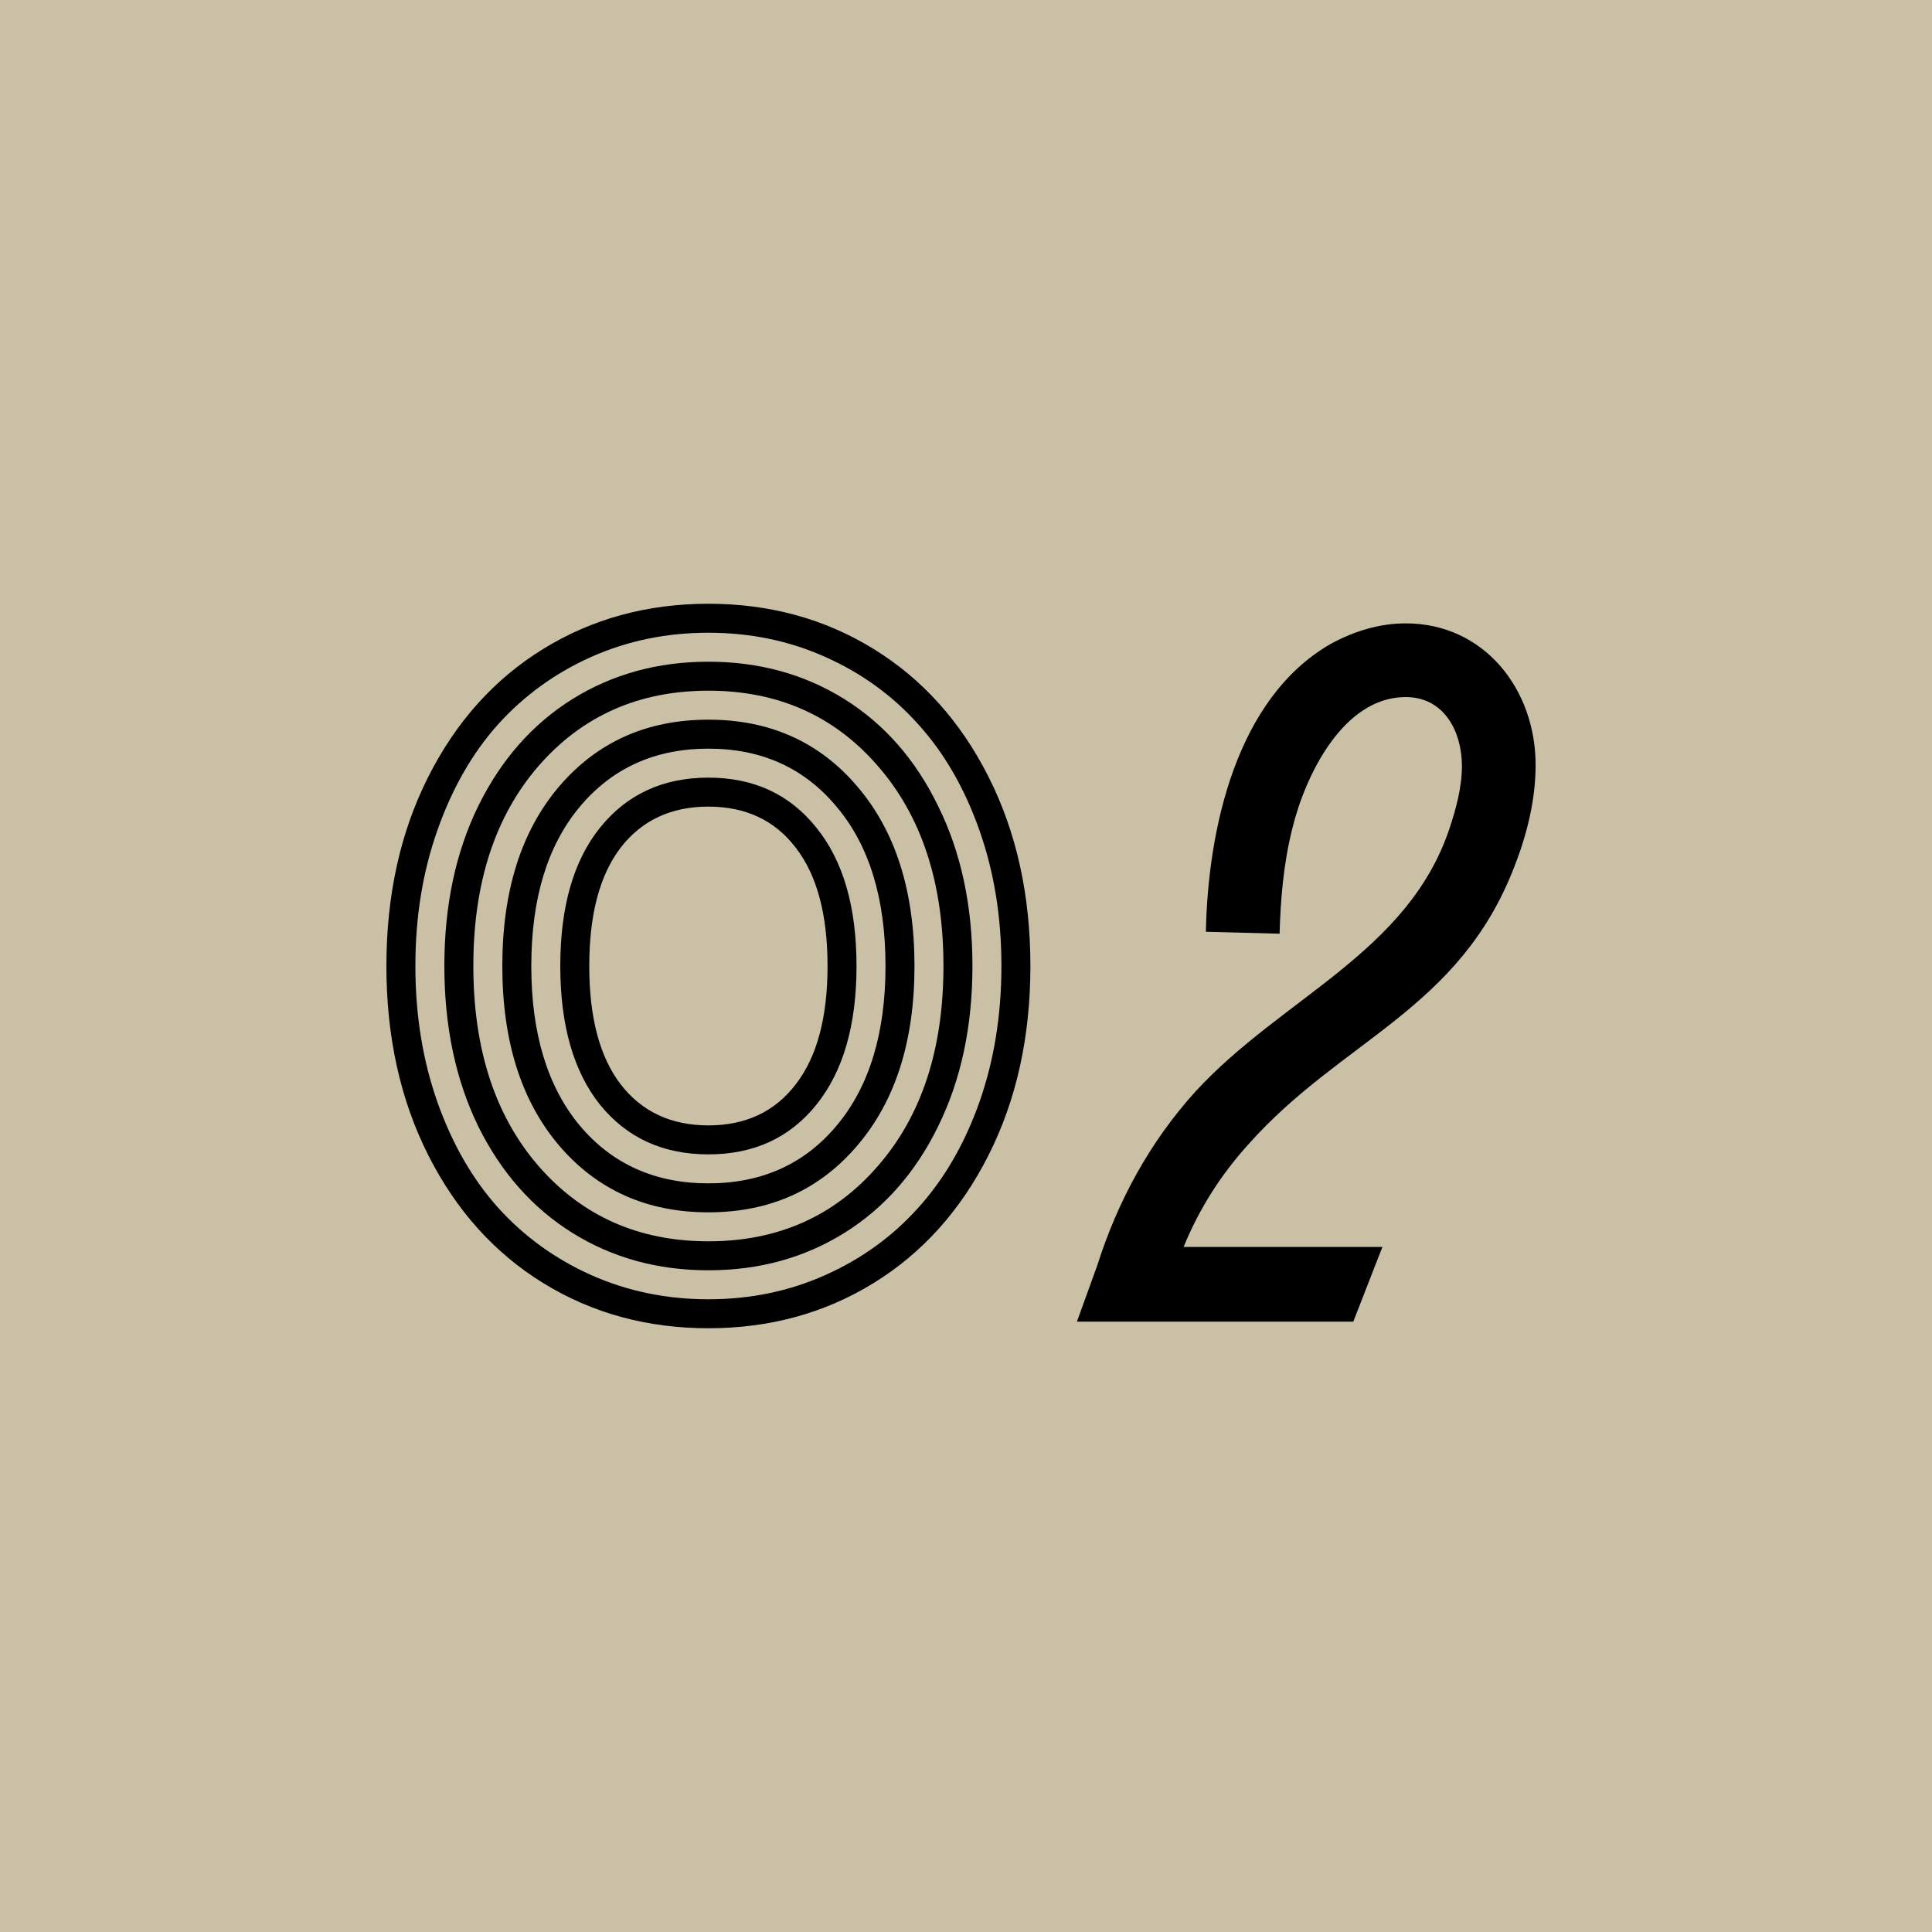 <?xml version="1.0" encoding="UTF-8"?> <svg xmlns="http://www.w3.org/2000/svg" width="60" height="60" viewBox="0 0 60 60" fill="none"> <rect width="60" height="60" fill="#C9C0A6"></rect> <path d="M13.3 35.875C12.433 34.158 12 32.2 12 30C12 27.8 12.433 25.842 13.3 24.125C14.167 22.408 15.358 21.083 16.875 20.15C18.392 19.217 20.1 18.75 22 18.75C23.9 18.75 25.608 19.217 27.125 20.15C28.642 21.083 29.833 22.408 30.7 24.125C31.567 25.842 32 27.8 32 30C32 32.2 31.567 34.158 30.7 35.875C29.833 37.592 28.642 38.917 27.125 39.85C25.608 40.783 23.9 41.25 22 41.25C20.1 41.25 18.392 40.783 16.875 39.85C15.358 38.917 14.167 37.592 13.3 35.875ZM25.35 25.7C26.183 26.725 26.6 28.158 26.6 30C26.6 31.842 26.183 33.279 25.35 34.312C24.525 35.337 23.408 35.85 22 35.85C20.592 35.85 19.471 35.337 18.637 34.312C17.812 33.279 17.4 31.842 17.4 30C17.4 28.158 17.812 26.725 18.637 25.7C19.471 24.667 20.592 24.15 22 24.15C23.408 24.15 24.525 24.667 25.35 25.7ZM26.625 24.425C27.808 25.808 28.4 27.667 28.4 30C28.4 32.333 27.808 34.192 26.625 35.575C25.45 36.958 23.908 37.65 22 37.65C20.092 37.65 18.546 36.958 17.363 35.575C16.188 34.192 15.6 32.333 15.6 30C15.6 27.667 16.188 25.808 17.363 24.425C18.546 23.042 20.092 22.35 22 22.35C23.908 22.35 25.45 23.042 26.625 24.425ZM29.137 25.038C29.846 26.471 30.2 28.125 30.2 30C30.2 31.875 29.846 33.533 29.137 34.975C28.438 36.408 27.467 37.513 26.225 38.288C24.983 39.062 23.575 39.45 22 39.45C20.425 39.45 19.017 39.062 17.775 38.288C16.533 37.513 15.558 36.408 14.85 34.975C14.15 33.533 13.8 31.875 13.8 30C13.8 28.125 14.15 26.471 14.85 25.038C15.558 23.596 16.533 22.488 17.775 21.712C19.017 20.938 20.425 20.55 22 20.55C23.575 20.55 24.983 20.938 26.225 21.712C27.467 22.488 28.438 23.596 29.137 25.038ZM19.275 26.325C18.625 27.175 18.3 28.4 18.3 30C18.3 31.6 18.625 32.825 19.275 33.675C19.933 34.525 20.842 34.95 22 34.95C23.158 34.95 24.062 34.525 24.712 33.675C25.371 32.825 25.7 31.6 25.7 30C25.7 28.4 25.371 27.175 24.712 26.325C24.062 25.475 23.158 25.05 22 25.05C20.842 25.05 19.933 25.475 19.275 26.325ZM18 25.062C17 26.262 16.5 27.908 16.5 30C16.5 32.092 17 33.742 18 34.95C19.008 36.15 20.342 36.75 22 36.75C23.658 36.75 24.988 36.15 25.988 34.95C26.996 33.742 27.5 32.092 27.5 30C27.5 27.908 26.996 26.262 25.988 25.062C24.988 23.854 23.658 23.25 22 23.25C20.342 23.25 19.008 23.854 18 25.062ZM16.725 23.788C15.375 25.346 14.7 27.417 14.7 30C14.7 32.583 15.375 34.654 16.725 36.212C18.083 37.771 19.842 38.55 22 38.55C24.158 38.55 25.913 37.771 27.262 36.212C28.621 34.654 29.3 32.583 29.3 30C29.3 27.417 28.621 25.346 27.262 23.788C25.913 22.229 24.158 21.45 22 21.45C19.842 21.45 18.083 22.229 16.725 23.788ZM13.588 25.775C13.129 27.067 12.9 28.475 12.9 30C12.9 31.525 13.129 32.938 13.588 34.237C14.046 35.529 14.675 36.621 15.475 37.513C16.283 38.404 17.246 39.1 18.363 39.6C19.488 40.1 20.7 40.35 22 40.35C23.3 40.35 24.508 40.1 25.625 39.6C26.75 39.1 27.712 38.404 28.512 37.513C29.321 36.621 29.954 35.529 30.413 34.237C30.871 32.938 31.1 31.525 31.1 30C31.1 28.475 30.871 27.067 30.413 25.775C29.954 24.475 29.321 23.379 28.512 22.488C27.712 21.596 26.75 20.9 25.625 20.4C24.508 19.9 23.3 19.65 22 19.65C20.7 19.65 19.488 19.9 18.363 20.4C17.246 20.9 16.283 21.596 15.475 22.488C14.675 23.379 14.046 24.475 13.588 25.775Z" fill="black"></path> <path d="M36.758 38.725C37.239 37.55 37.902 36.496 38.775 35.533C41.667 32.28 45.311 31.376 47.028 26.919C47.419 25.925 47.69 24.841 47.69 23.757C47.69 21.407 46.094 19.359 43.654 19.359C42.841 19.359 42.058 19.6 41.335 19.992C38.384 21.678 37.511 25.774 37.45 28.937L39.739 28.997C39.769 27.913 39.86 26.829 40.131 25.744C40.522 24.118 41.697 21.648 43.654 21.648C44.859 21.648 45.401 22.733 45.401 23.787C45.401 24.449 45.221 25.112 45.01 25.744C43.715 29.599 39.799 30.985 37.119 33.906C35.703 35.472 34.709 37.309 34.077 39.297L33.445 41.044H42.028L42.932 38.725H36.758Z" fill="black"></path> </svg> 